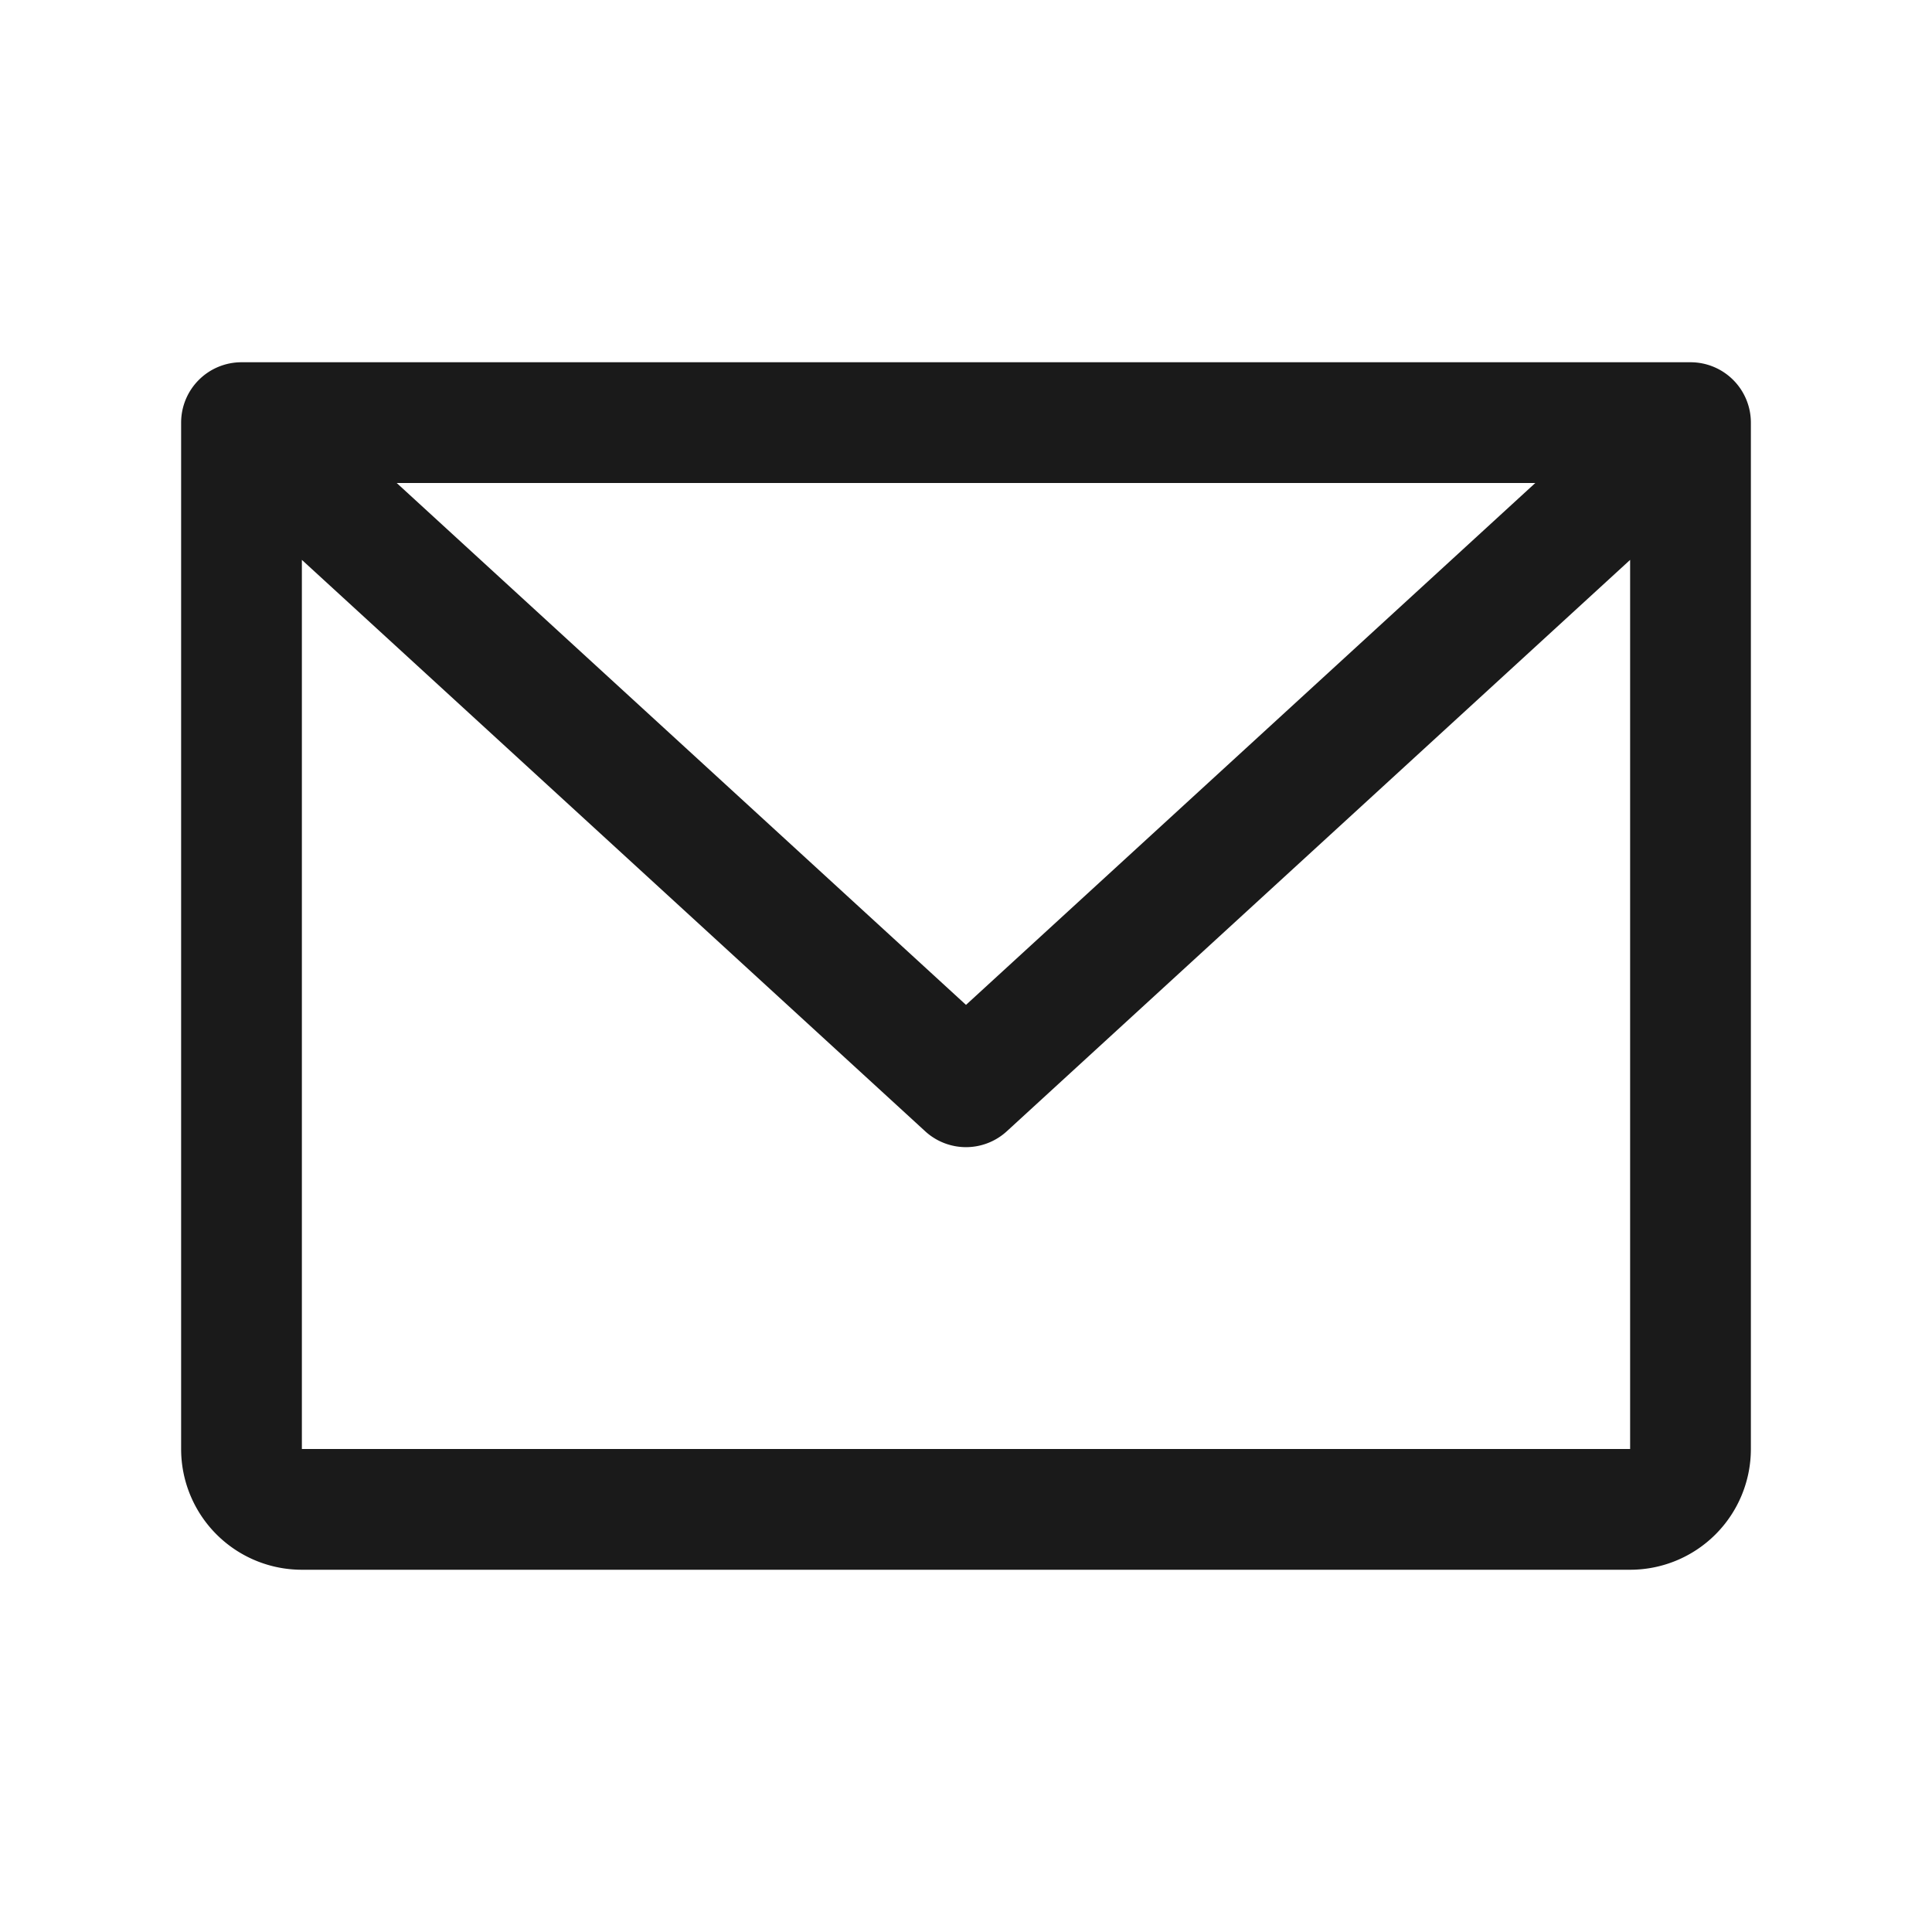 <svg xmlns="http://www.w3.org/2000/svg" width="24" height="24" fill="none"><path fill="#1A1A1A" d="M21 4.5H3a.75.75 0 0 0-.75.75V18a1.5 1.5 0 0 0 1.5 1.5h16.5a1.5 1.5 0 0 0 1.5-1.5V5.25A.75.75 0 0 0 21 4.5ZM19.072 6 12 12.483 4.928 6h14.144Zm1.178 12H3.75V6.955l7.743 7.098a.75.75 0 0 0 1.014 0l7.743-7.098V18Z"/></svg>